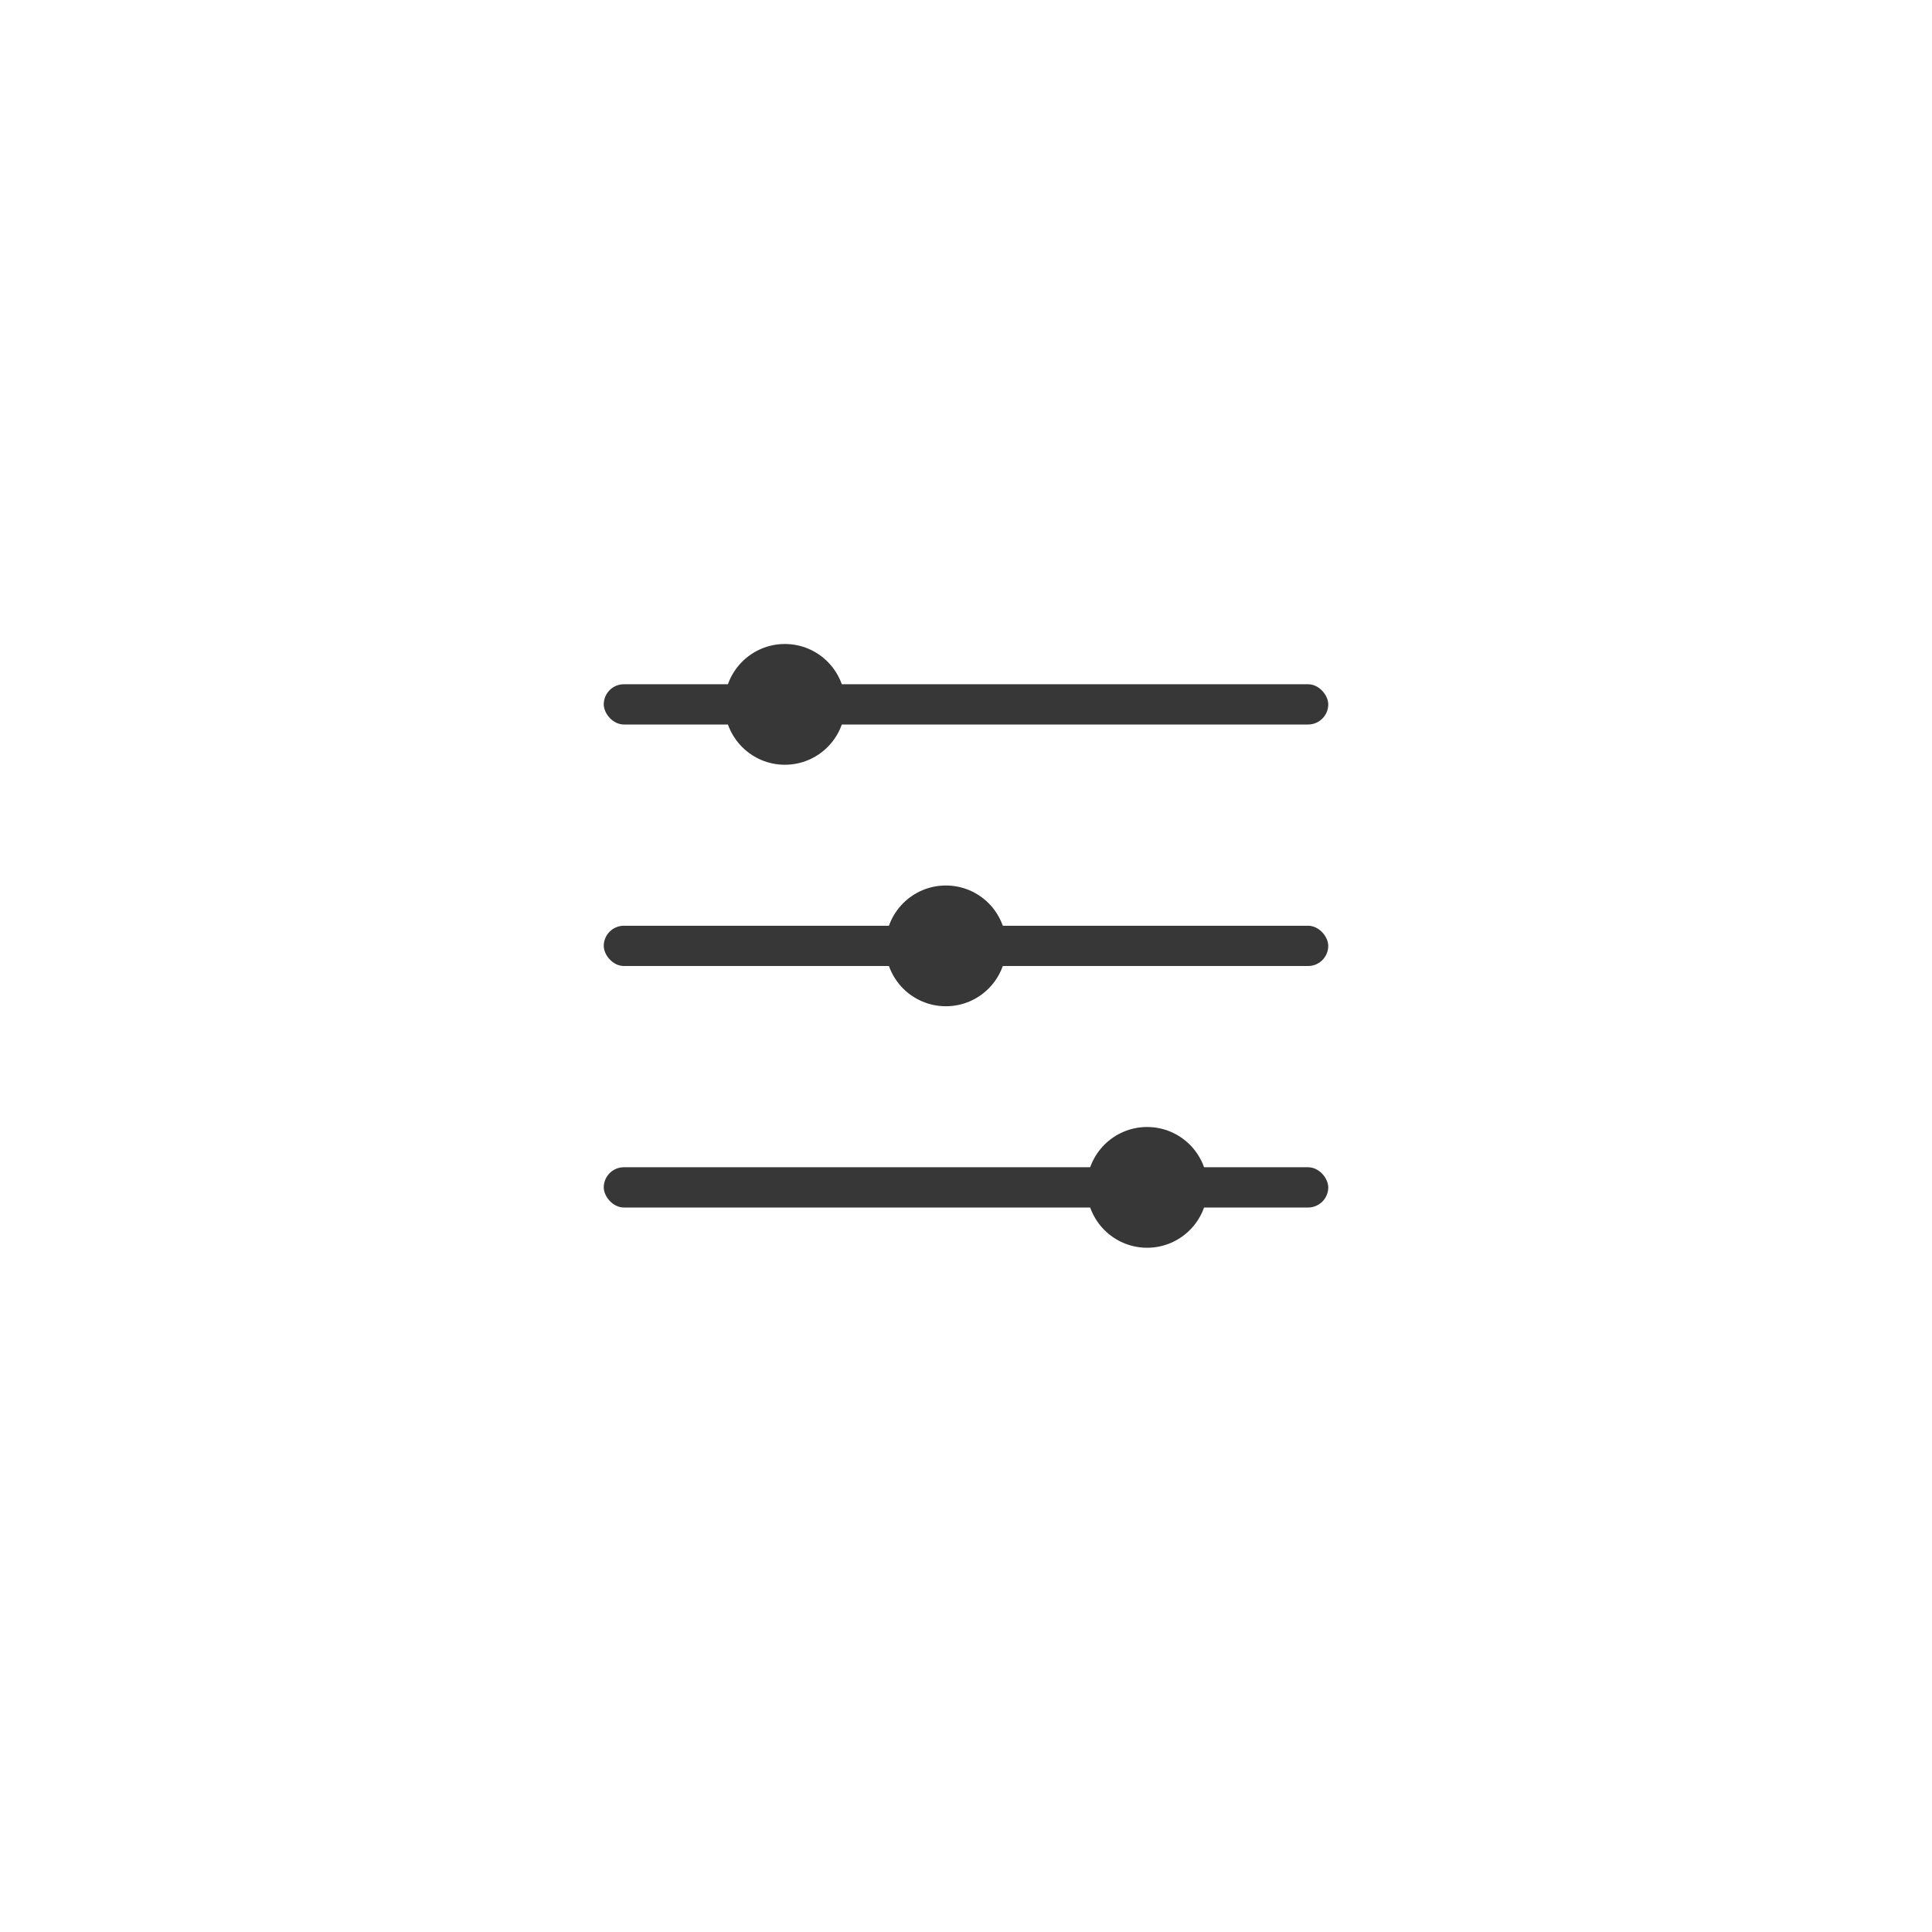 <svg width="48" height="48" viewBox="0 0 48 48" fill="none" xmlns="http://www.w3.org/2000/svg">
<g filter="url(#filter0_d_8835_13369)">
<circle cx="24" cy="24" r="20" fill="white"/>
</g>
<rect x="15" y="17" width="18" height="1" rx="0.5" fill="#373737"/>
<rect x="15" y="23" width="18" height="1" rx="0.5" fill="#373737"/>
<rect x="15" y="29" width="18" height="1" rx="0.5" fill="#373737"/>
<circle cx="19.5" cy="17.5" r="1.5" fill="#373737"/>
<circle cx="28.5" cy="29.5" r="1.5" fill="#373737"/>
<circle cx="23.5" cy="23.5" r="1.5" fill="#373737"/>
<defs>
<filter id="filter0_d_8835_13369" x="0" y="0" width="48" height="48" filterUnits="userSpaceOnUse" color-interpolation-filters="sRGB">
<feFlood flood-opacity="0" result="BackgroundImageFix"/>
<feColorMatrix in="SourceAlpha" type="matrix" values="0 0 0 0 0 0 0 0 0 0 0 0 0 0 0 0 0 0 127 0" result="hardAlpha"/>
<feOffset/>
<feGaussianBlur stdDeviation="2"/>
<feComposite in2="hardAlpha" operator="out"/>
<feColorMatrix type="matrix" values="0 0 0 0 0 0 0 0 0 0 0 0 0 0 0 0 0 0 0.25 0"/>
<feBlend mode="normal" in2="BackgroundImageFix" result="effect1_dropShadow_8835_13369"/>
<feBlend mode="normal" in="SourceGraphic" in2="effect1_dropShadow_8835_13369" result="shape"/>
</filter>
</defs>
</svg>
